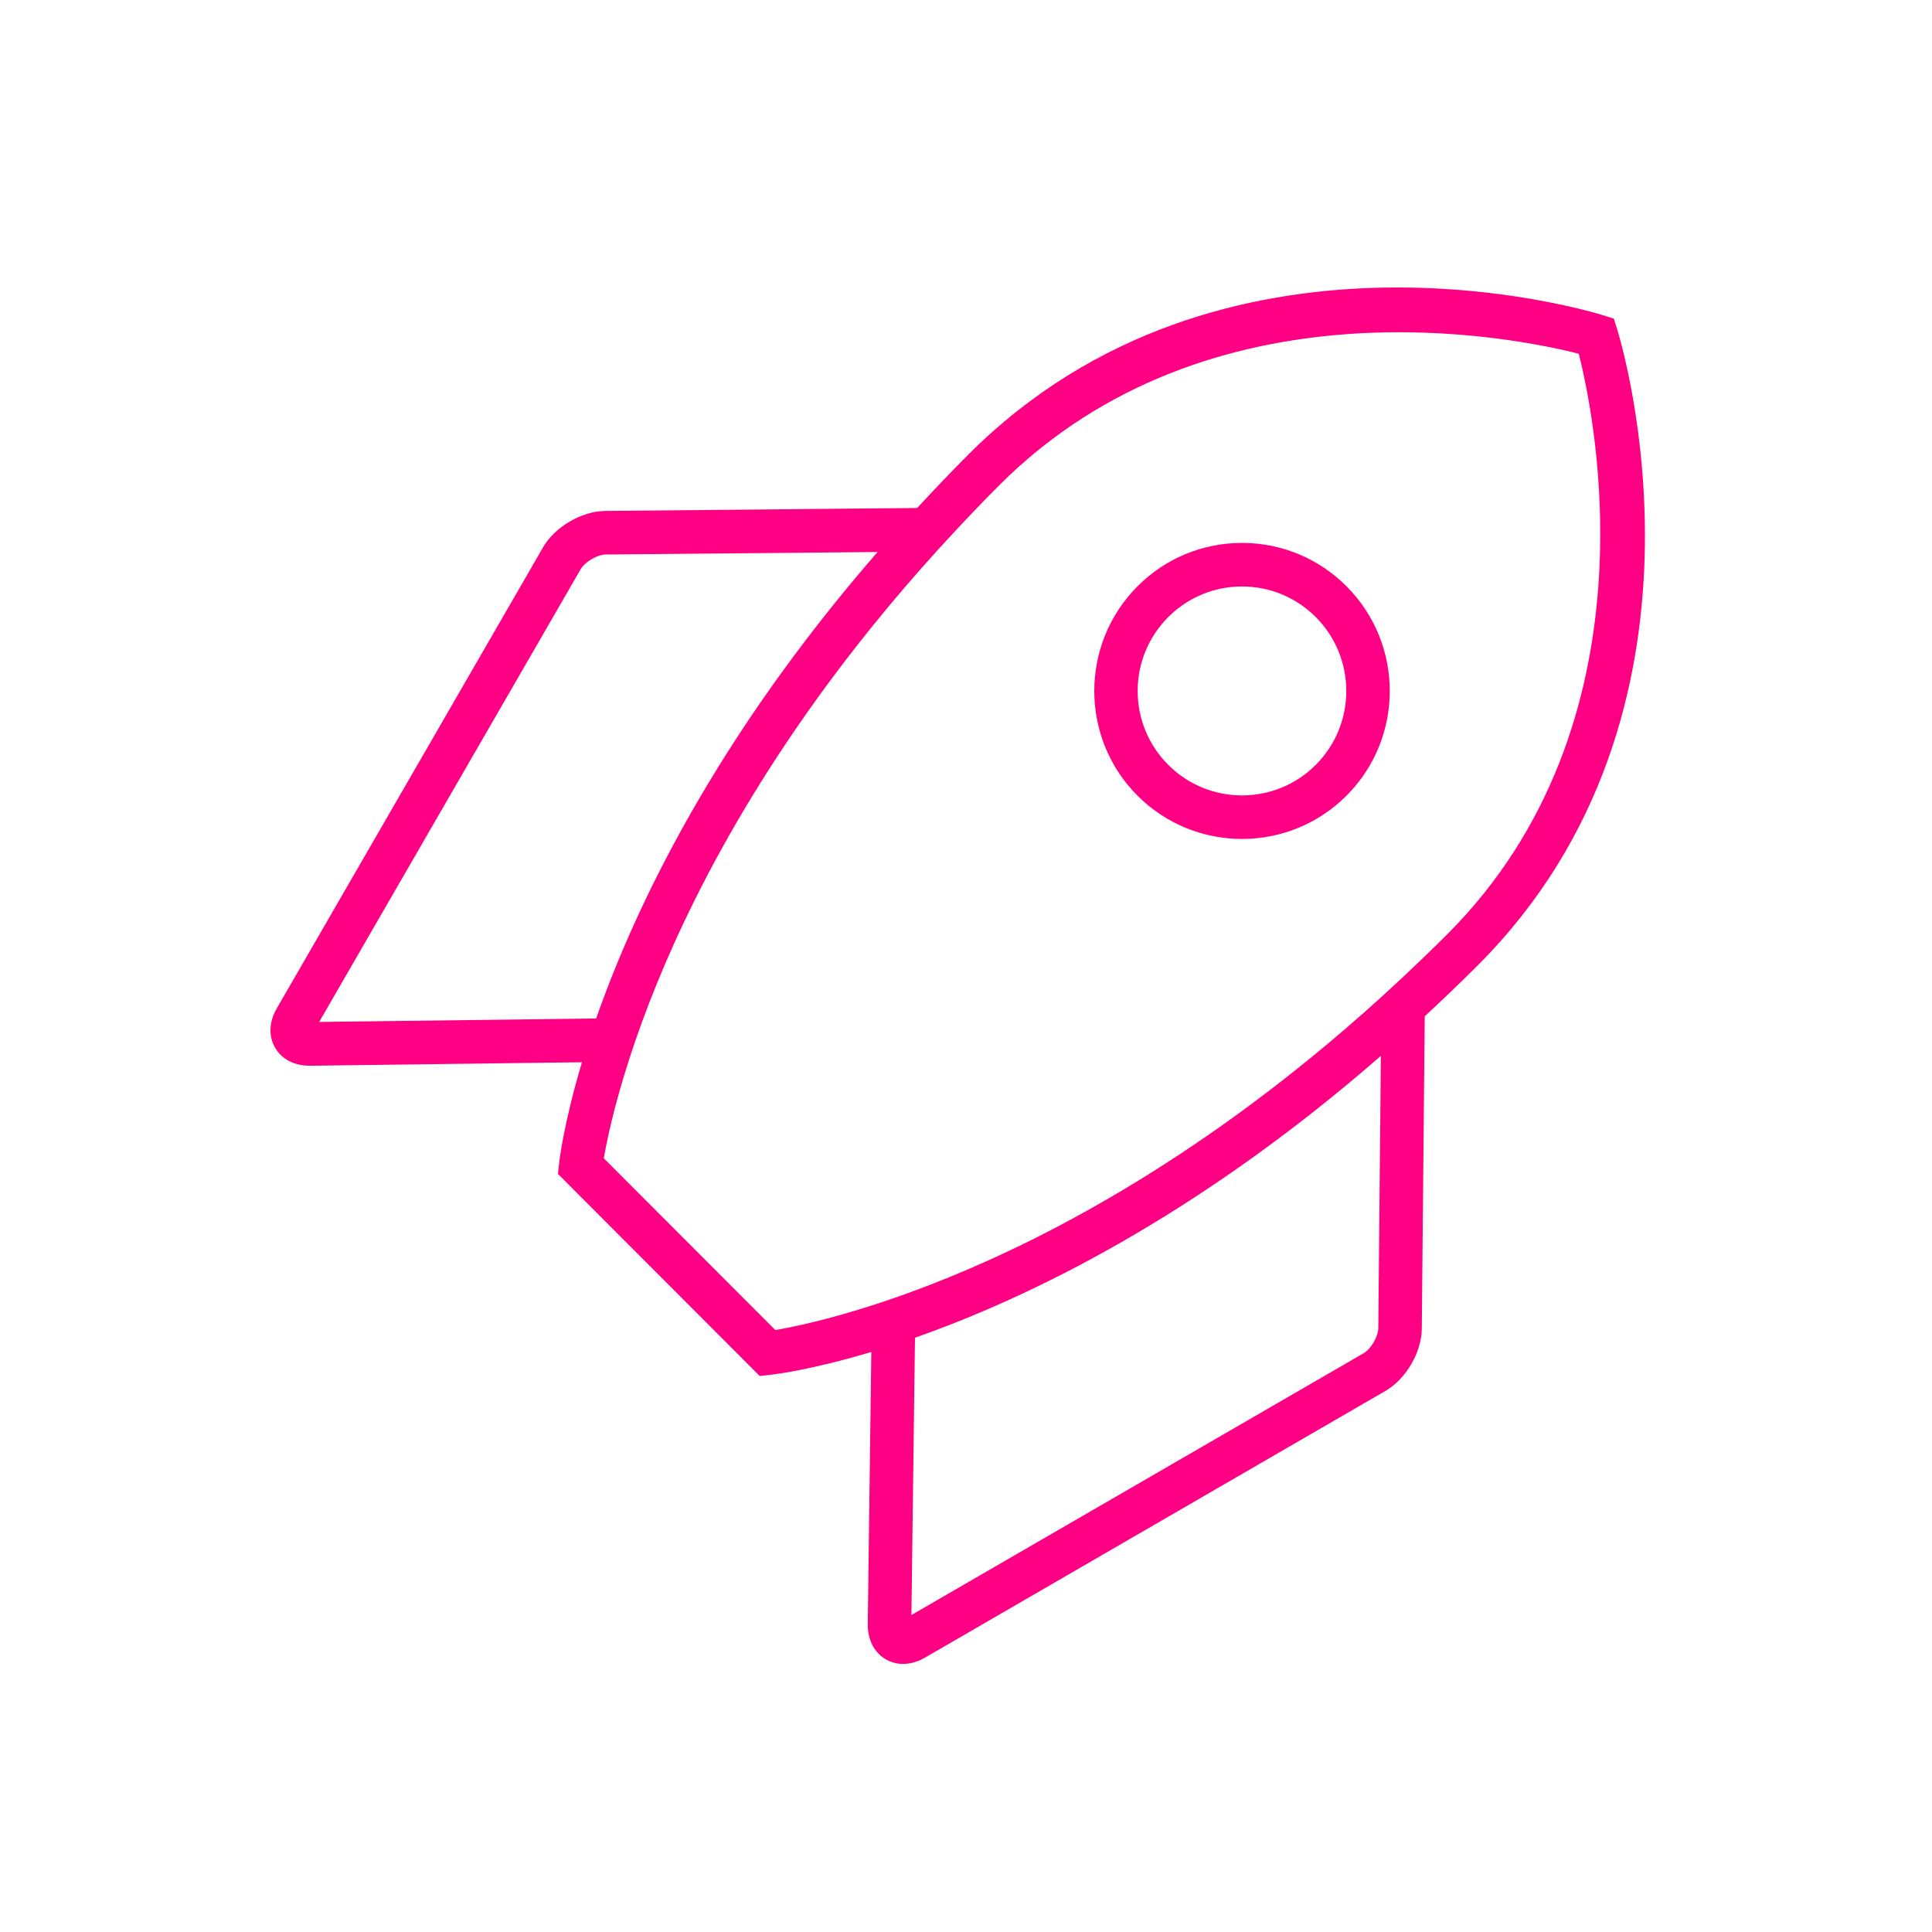 <?xml version="1.0" encoding="UTF-8"?> <svg xmlns="http://www.w3.org/2000/svg" width="50" height="50" viewBox="0 0 50 50" fill="none"><path fill-rule="evenodd" clip-rule="evenodd" d="M38.253 24.974C37.789 25.439 37.329 25.877 36.872 26.302L36.796 34.385C36.791 34.996 36.388 35.688 35.858 35.995L23.943 42.897C23.754 43.007 23.558 43.062 23.372 43.062C23.212 43.062 23.059 43.022 22.921 42.941C22.622 42.766 22.453 42.432 22.458 42.027L22.549 34.989C20.995 35.455 20.043 35.569 19.929 35.581L19.661 35.611L14.44 30.382L14.469 30.114C14.481 30 14.596 29.046 15.061 27.491L8.033 27.581H8.016C7.618 27.581 7.293 27.413 7.121 27.118C6.946 26.819 6.961 26.445 7.164 26.095L14.056 14.162C14.363 13.632 15.054 13.229 15.664 13.223L23.736 13.147C24.16 12.689 24.598 12.229 25.061 11.764C31.628 5.188 41.085 8.034 41.484 8.158L41.766 8.246L41.854 8.529C41.978 8.929 44.82 18.398 38.253 24.974ZM35.295 35.019C35.479 34.913 35.669 34.587 35.67 34.374L35.737 27.326C30.93 31.516 26.592 33.597 23.68 34.62L23.587 41.797L35.295 35.019ZM15.675 14.35C15.462 14.352 15.137 14.541 15.031 14.726L8.26 26.448L15.429 26.358C16.45 23.442 18.528 19.099 22.711 14.286L15.675 14.35ZM40.858 9.155C39.247 8.744 31.323 7.088 25.857 12.562C25.472 12.947 25.107 13.329 24.751 13.71C23.491 15.057 22.401 16.378 21.461 17.648C19.965 19.671 18.841 21.568 18.004 23.244C17.209 24.834 16.67 26.226 16.307 27.341C15.885 28.634 15.699 29.555 15.627 29.977L20.066 34.422C20.487 34.35 21.407 34.164 22.698 33.742C23.811 33.378 25.199 32.839 26.787 32.044C28.462 31.204 30.358 30.078 32.378 28.579C33.647 27.637 34.965 26.547 36.31 25.285C36.69 24.928 37.072 24.562 37.457 24.177C42.923 18.704 41.269 10.768 40.858 9.155ZM32.143 21.712C31.163 21.712 30.184 21.338 29.438 20.591C27.947 19.098 27.947 16.668 29.438 15.174C30.16 14.45 31.121 14.051 32.143 14.051C33.165 14.051 34.126 14.45 34.848 15.174C36.34 16.668 36.34 19.098 34.848 20.591C34.103 21.338 33.122 21.712 32.143 21.712ZM34.052 15.97C33.542 15.46 32.864 15.178 32.143 15.178C31.422 15.178 30.744 15.46 30.234 15.97C29.724 16.482 29.443 17.16 29.443 17.883C29.443 18.605 29.724 19.284 30.234 19.794C31.286 20.849 32.999 20.849 34.052 19.794C35.105 18.741 35.105 17.024 34.052 15.97Z" fill="#FF0084"></path></svg> 